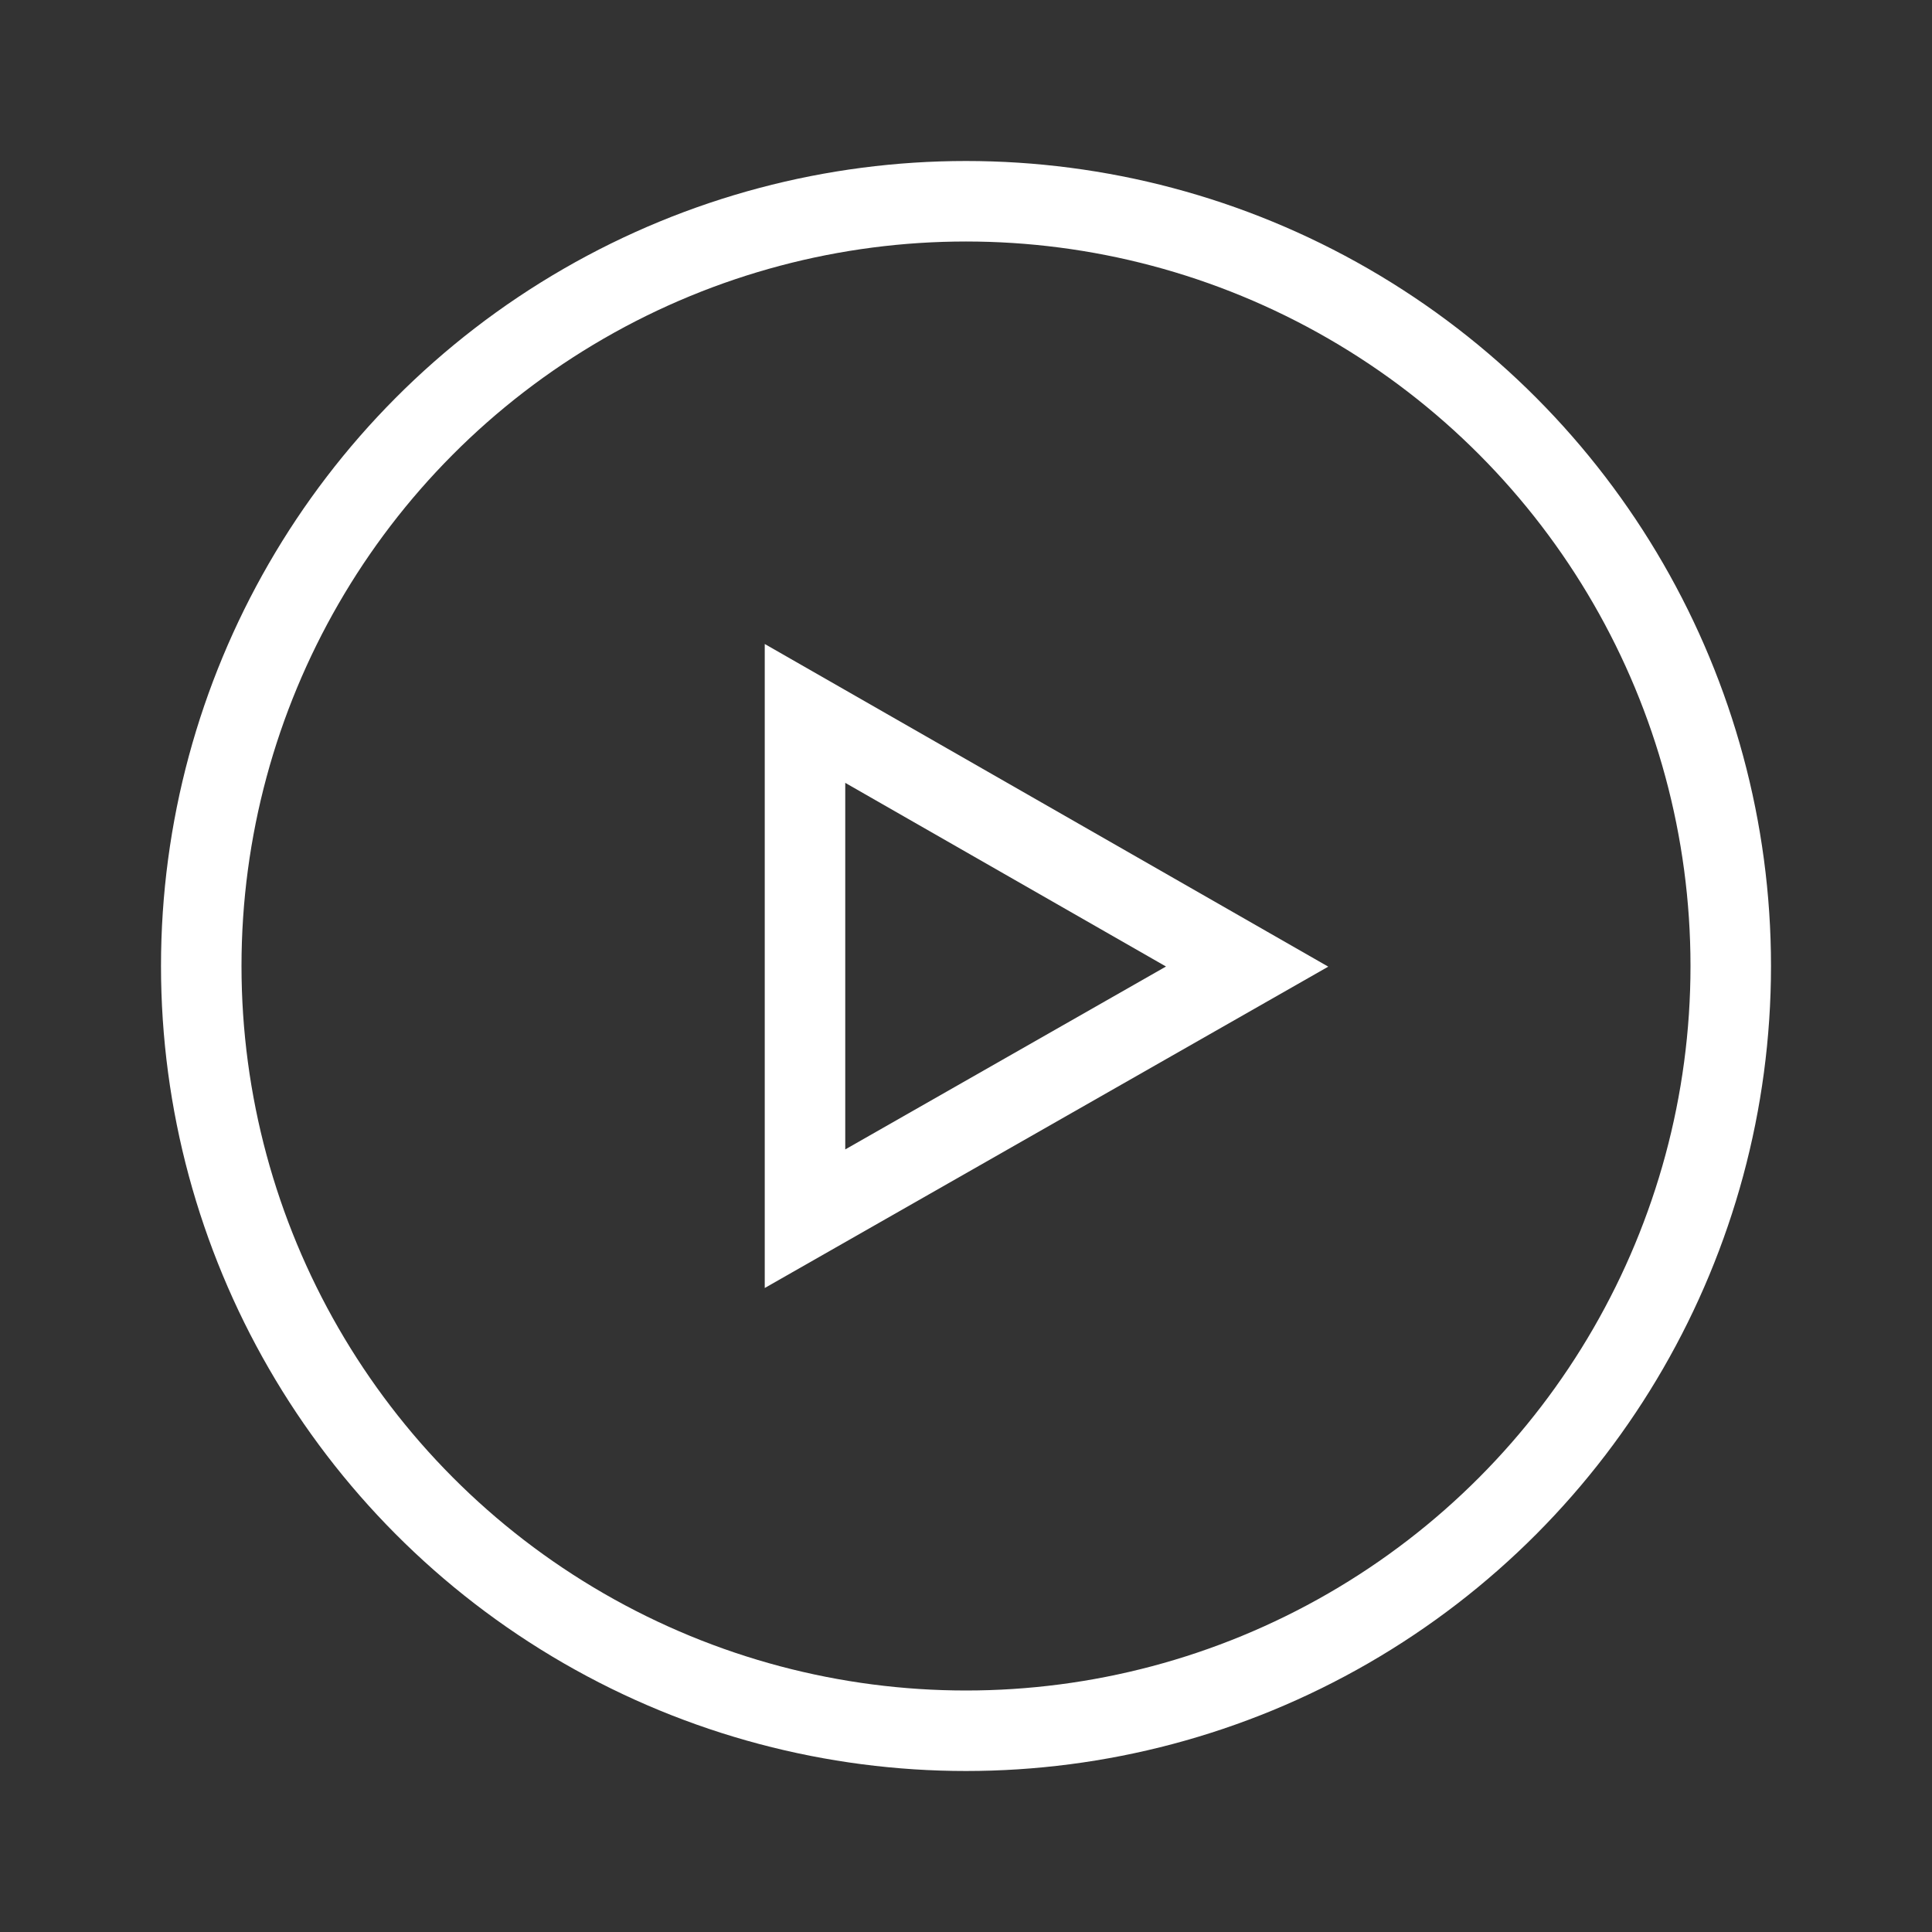 <svg width="96" height="96" viewBox="0 0 96 96" fill="none" xmlns="http://www.w3.org/2000/svg">
<rect x="0" y="0" width="96" height="96" fill="#333333" stroke="none"/>
<circle cx="48" cy="48" r="38" stroke="white" stroke-width="4"/>
<path d="M40 35.45L61.969 48.029L40 60.557V35.45Z" stroke="white" stroke-width="4"/>
</svg>
